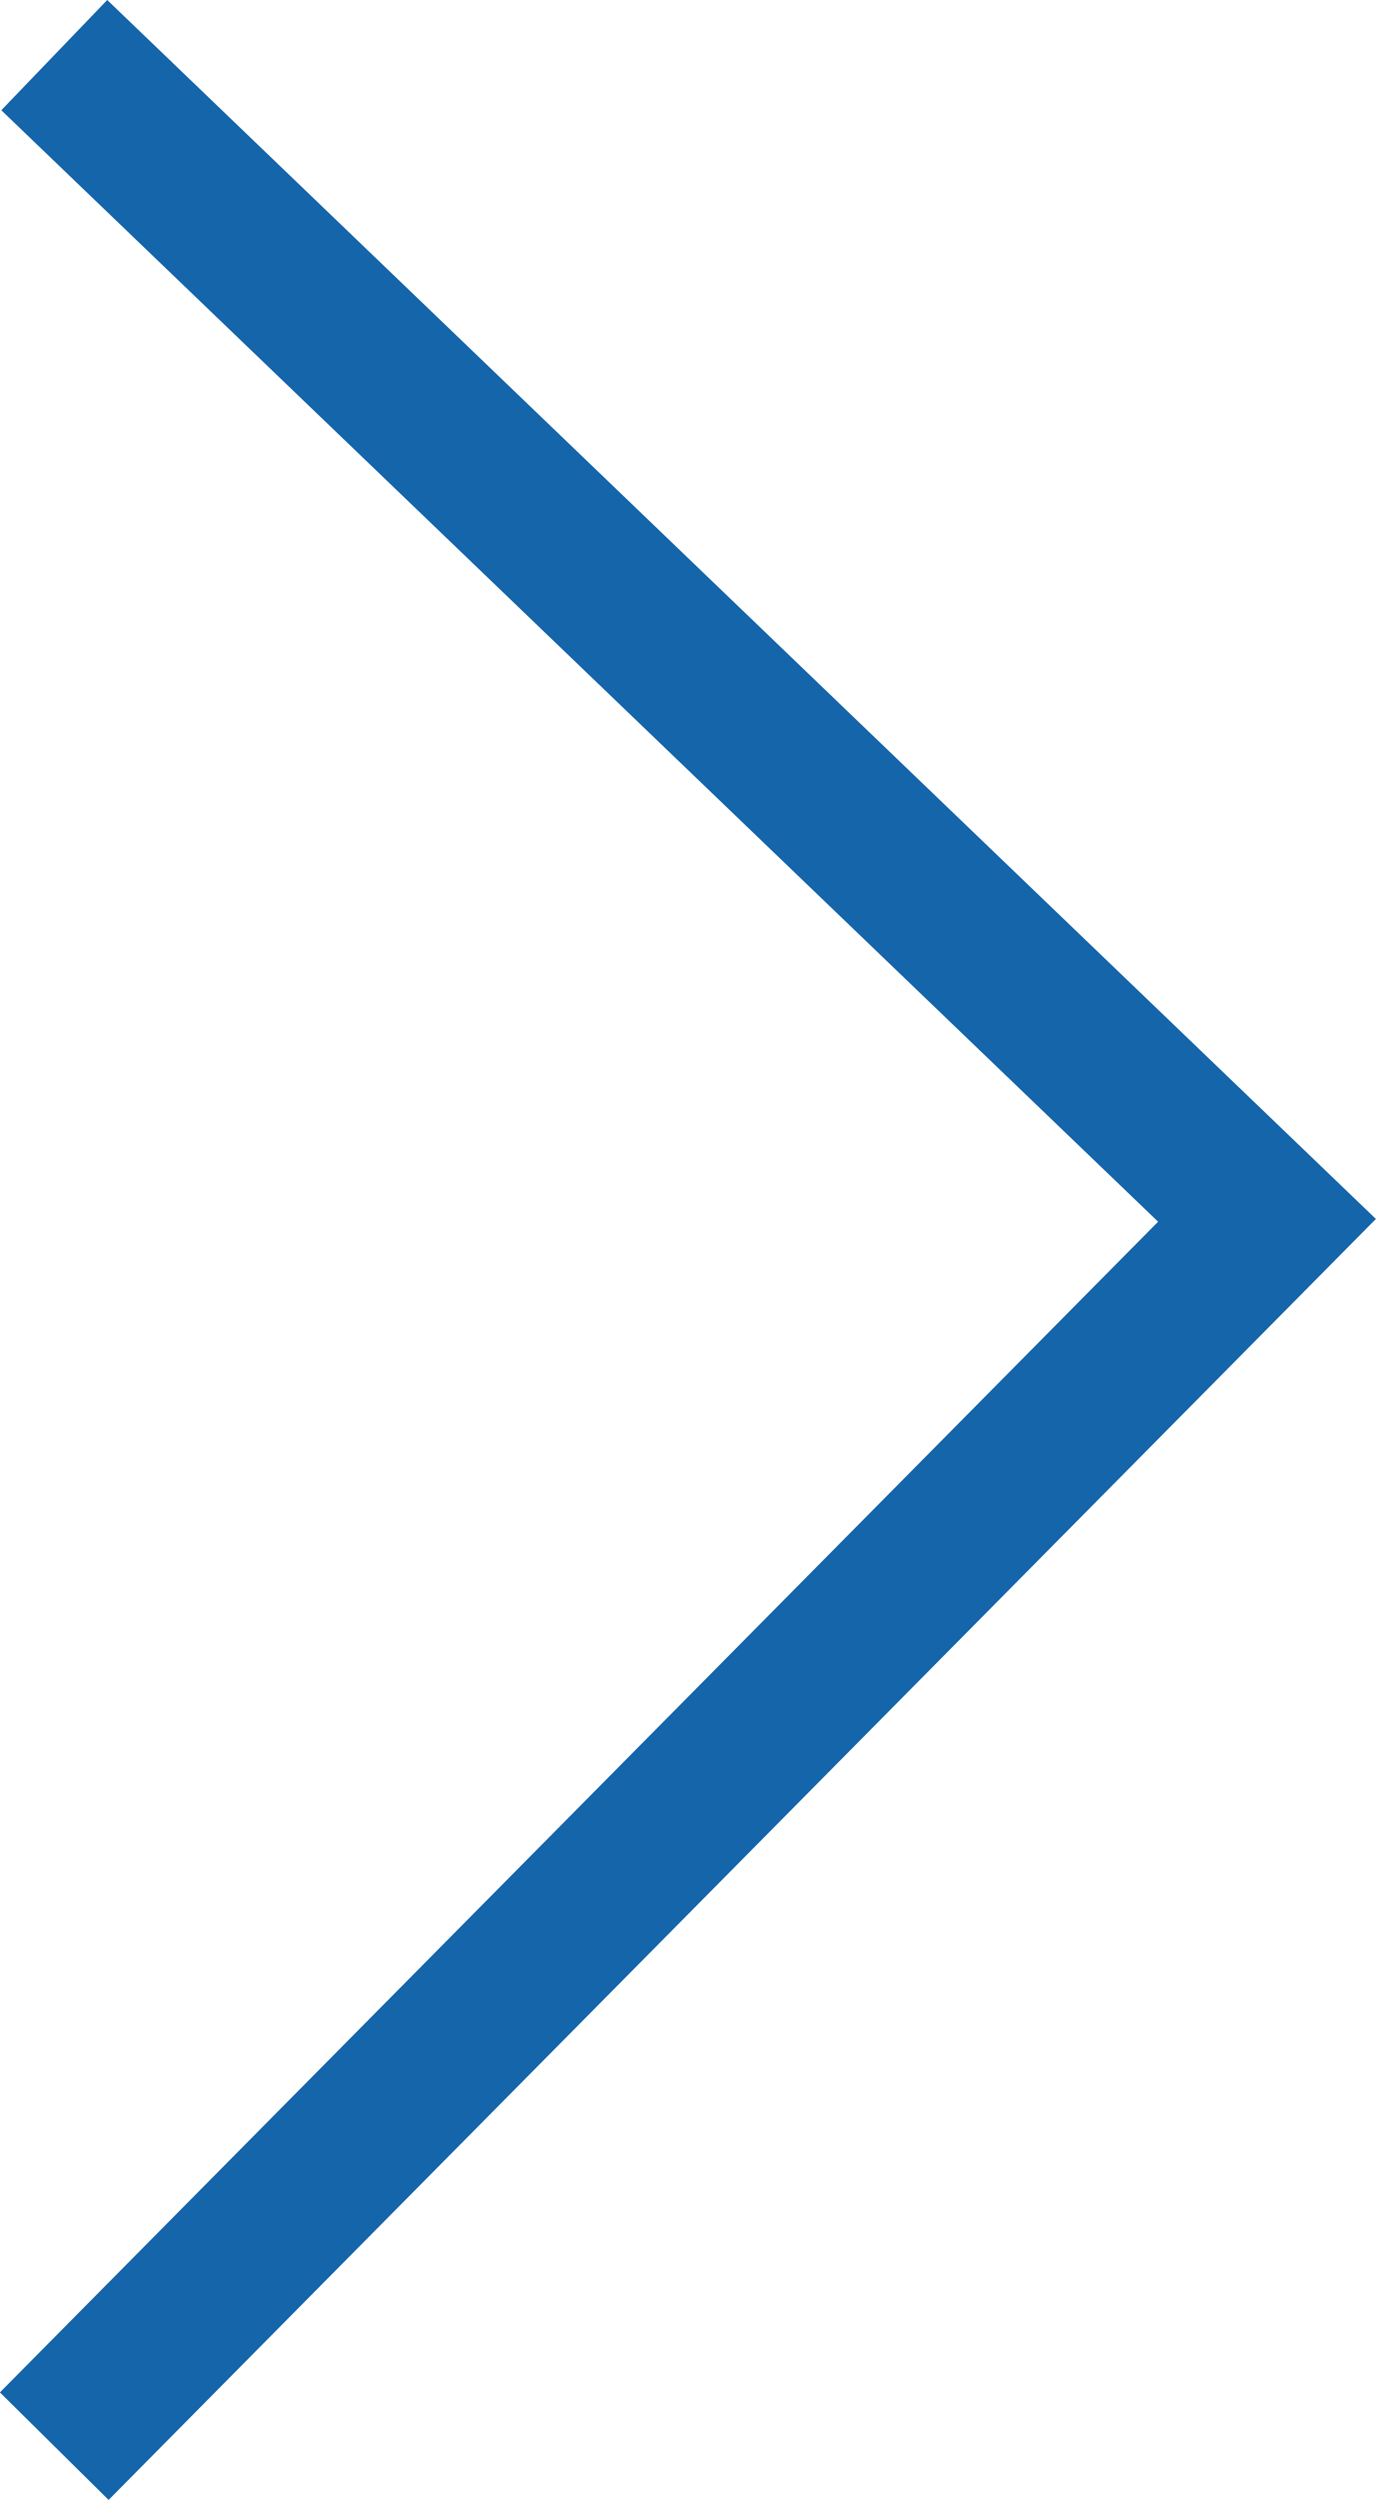 <svg xmlns="http://www.w3.org/2000/svg" width="18.001" height="32.703" viewBox="0 0 18.001 32.703">
  <g id="slider_arrow_r" transform="translate(16.576 32) rotate(180)">
    <path id="Path_943" data-name="Path 943" d="M-4755.634,2205.169l-15.865-15.243,15.865-16.036" transform="translate(4771.5 -2173.89)" fill="none" stroke="#1465aa" stroke-width="2"/>
  </g>
</svg>
